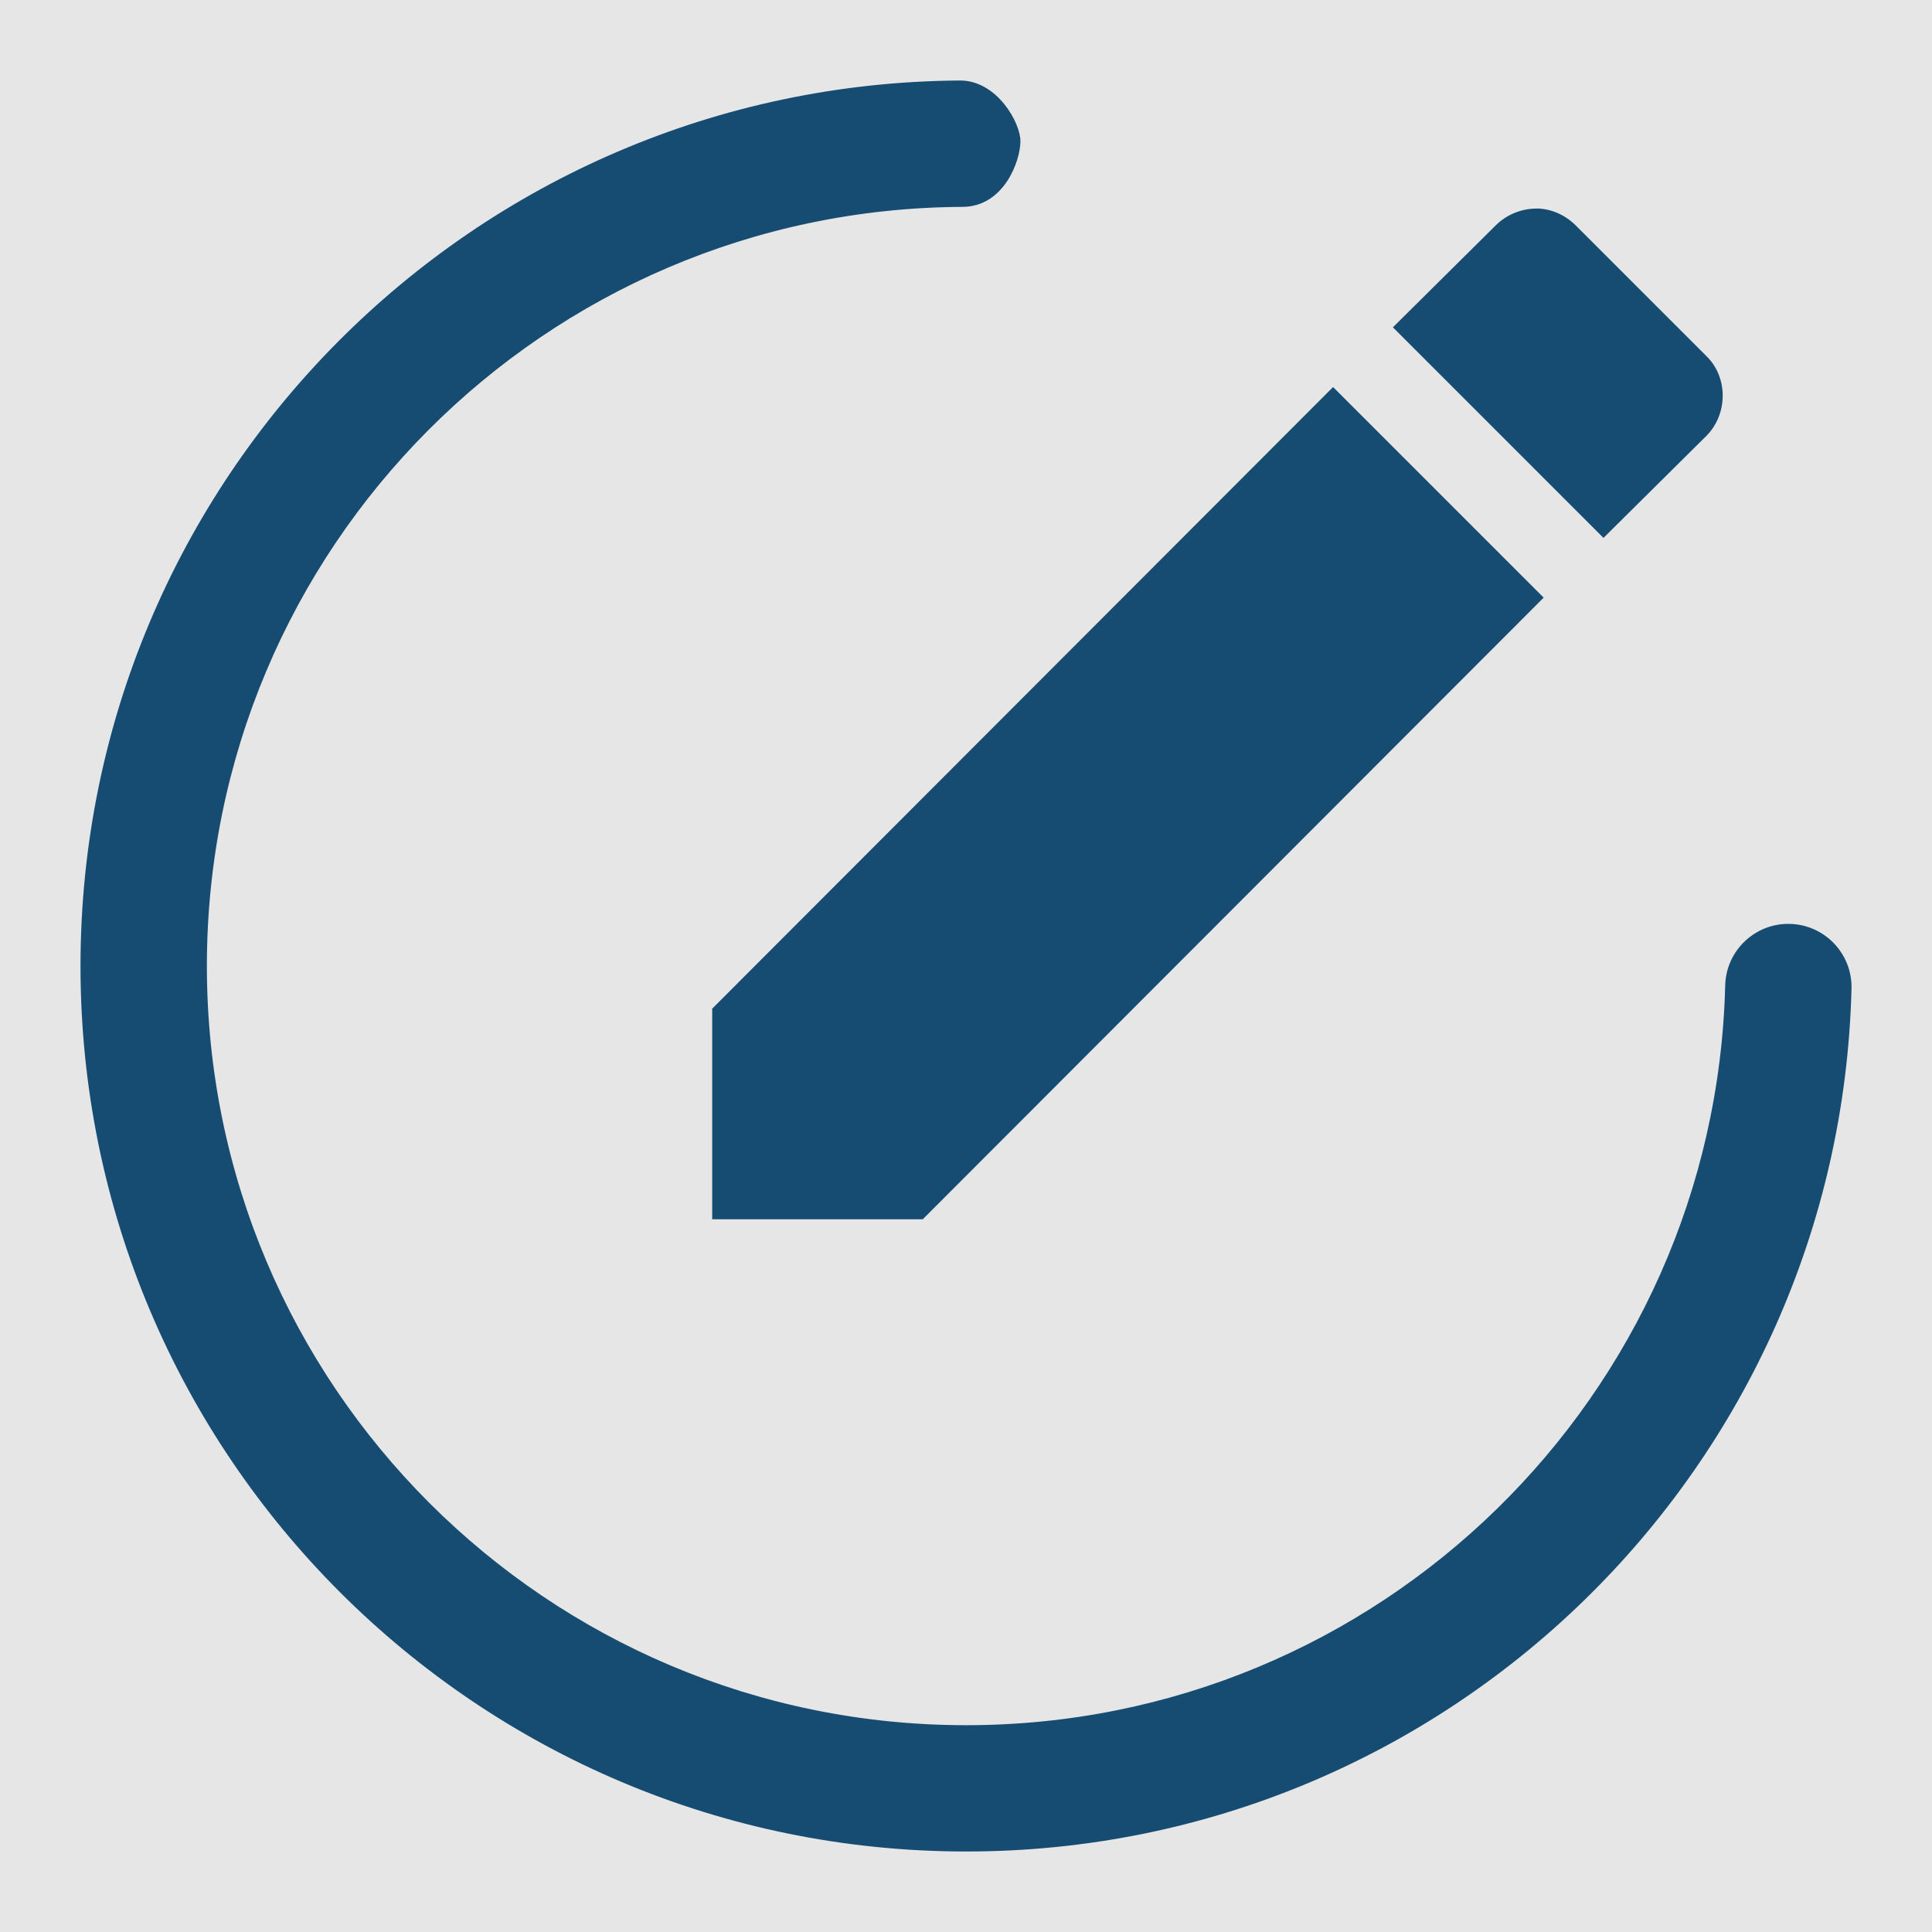 <?xml version="1.0" encoding="UTF-8" standalone="no"?>
<svg style="color: #174C72" xmlns="http://www.w3.org/2000/svg" width="24" height="24" viewBox="0 0 24 24" fill="currentColor" stroke="none">
  <rect style="fill:#e6e6e6;stroke-width:0" width="24" height="24"/>
  <path d="M12.676,1.755 C12.678,1.527 12.386,1 11.927,1 5.885,1.04 1,5.949 1,12 1,18.075 5.926,23 12.002,23 c5.982,0 10.849,-4.773 10.998,-10.719 0.011,-0.433 -0.332,-0.793 -0.765,-0.804 -0.433,-0.011 -0.793,0.331 -0.804,0.765 -0.128,5.096 -4.301,9.189 -9.429,9.189 -5.209,0 -9.432,-4.222 -9.432,-9.431 0,-5.192 4.196,-9.404 9.383,-9.43 0.521,0 0.723,-0.575 0.723,-0.815z m6.406,0.836 c-0.178,0 -0.366,0.073 -0.502,0.209 l-1.277,1.266 2.616,2.616 1.277,-1.266 c0.272,-0.272 0.272,-0.732 0,-0.994 L19.574,2.8 C19.437,2.664 19.26,2.59 19.082,2.59 m-2.522,2.218 -7.713,7.722 v2.616 h2.616 l 7.713,-7.722z" />
</svg>